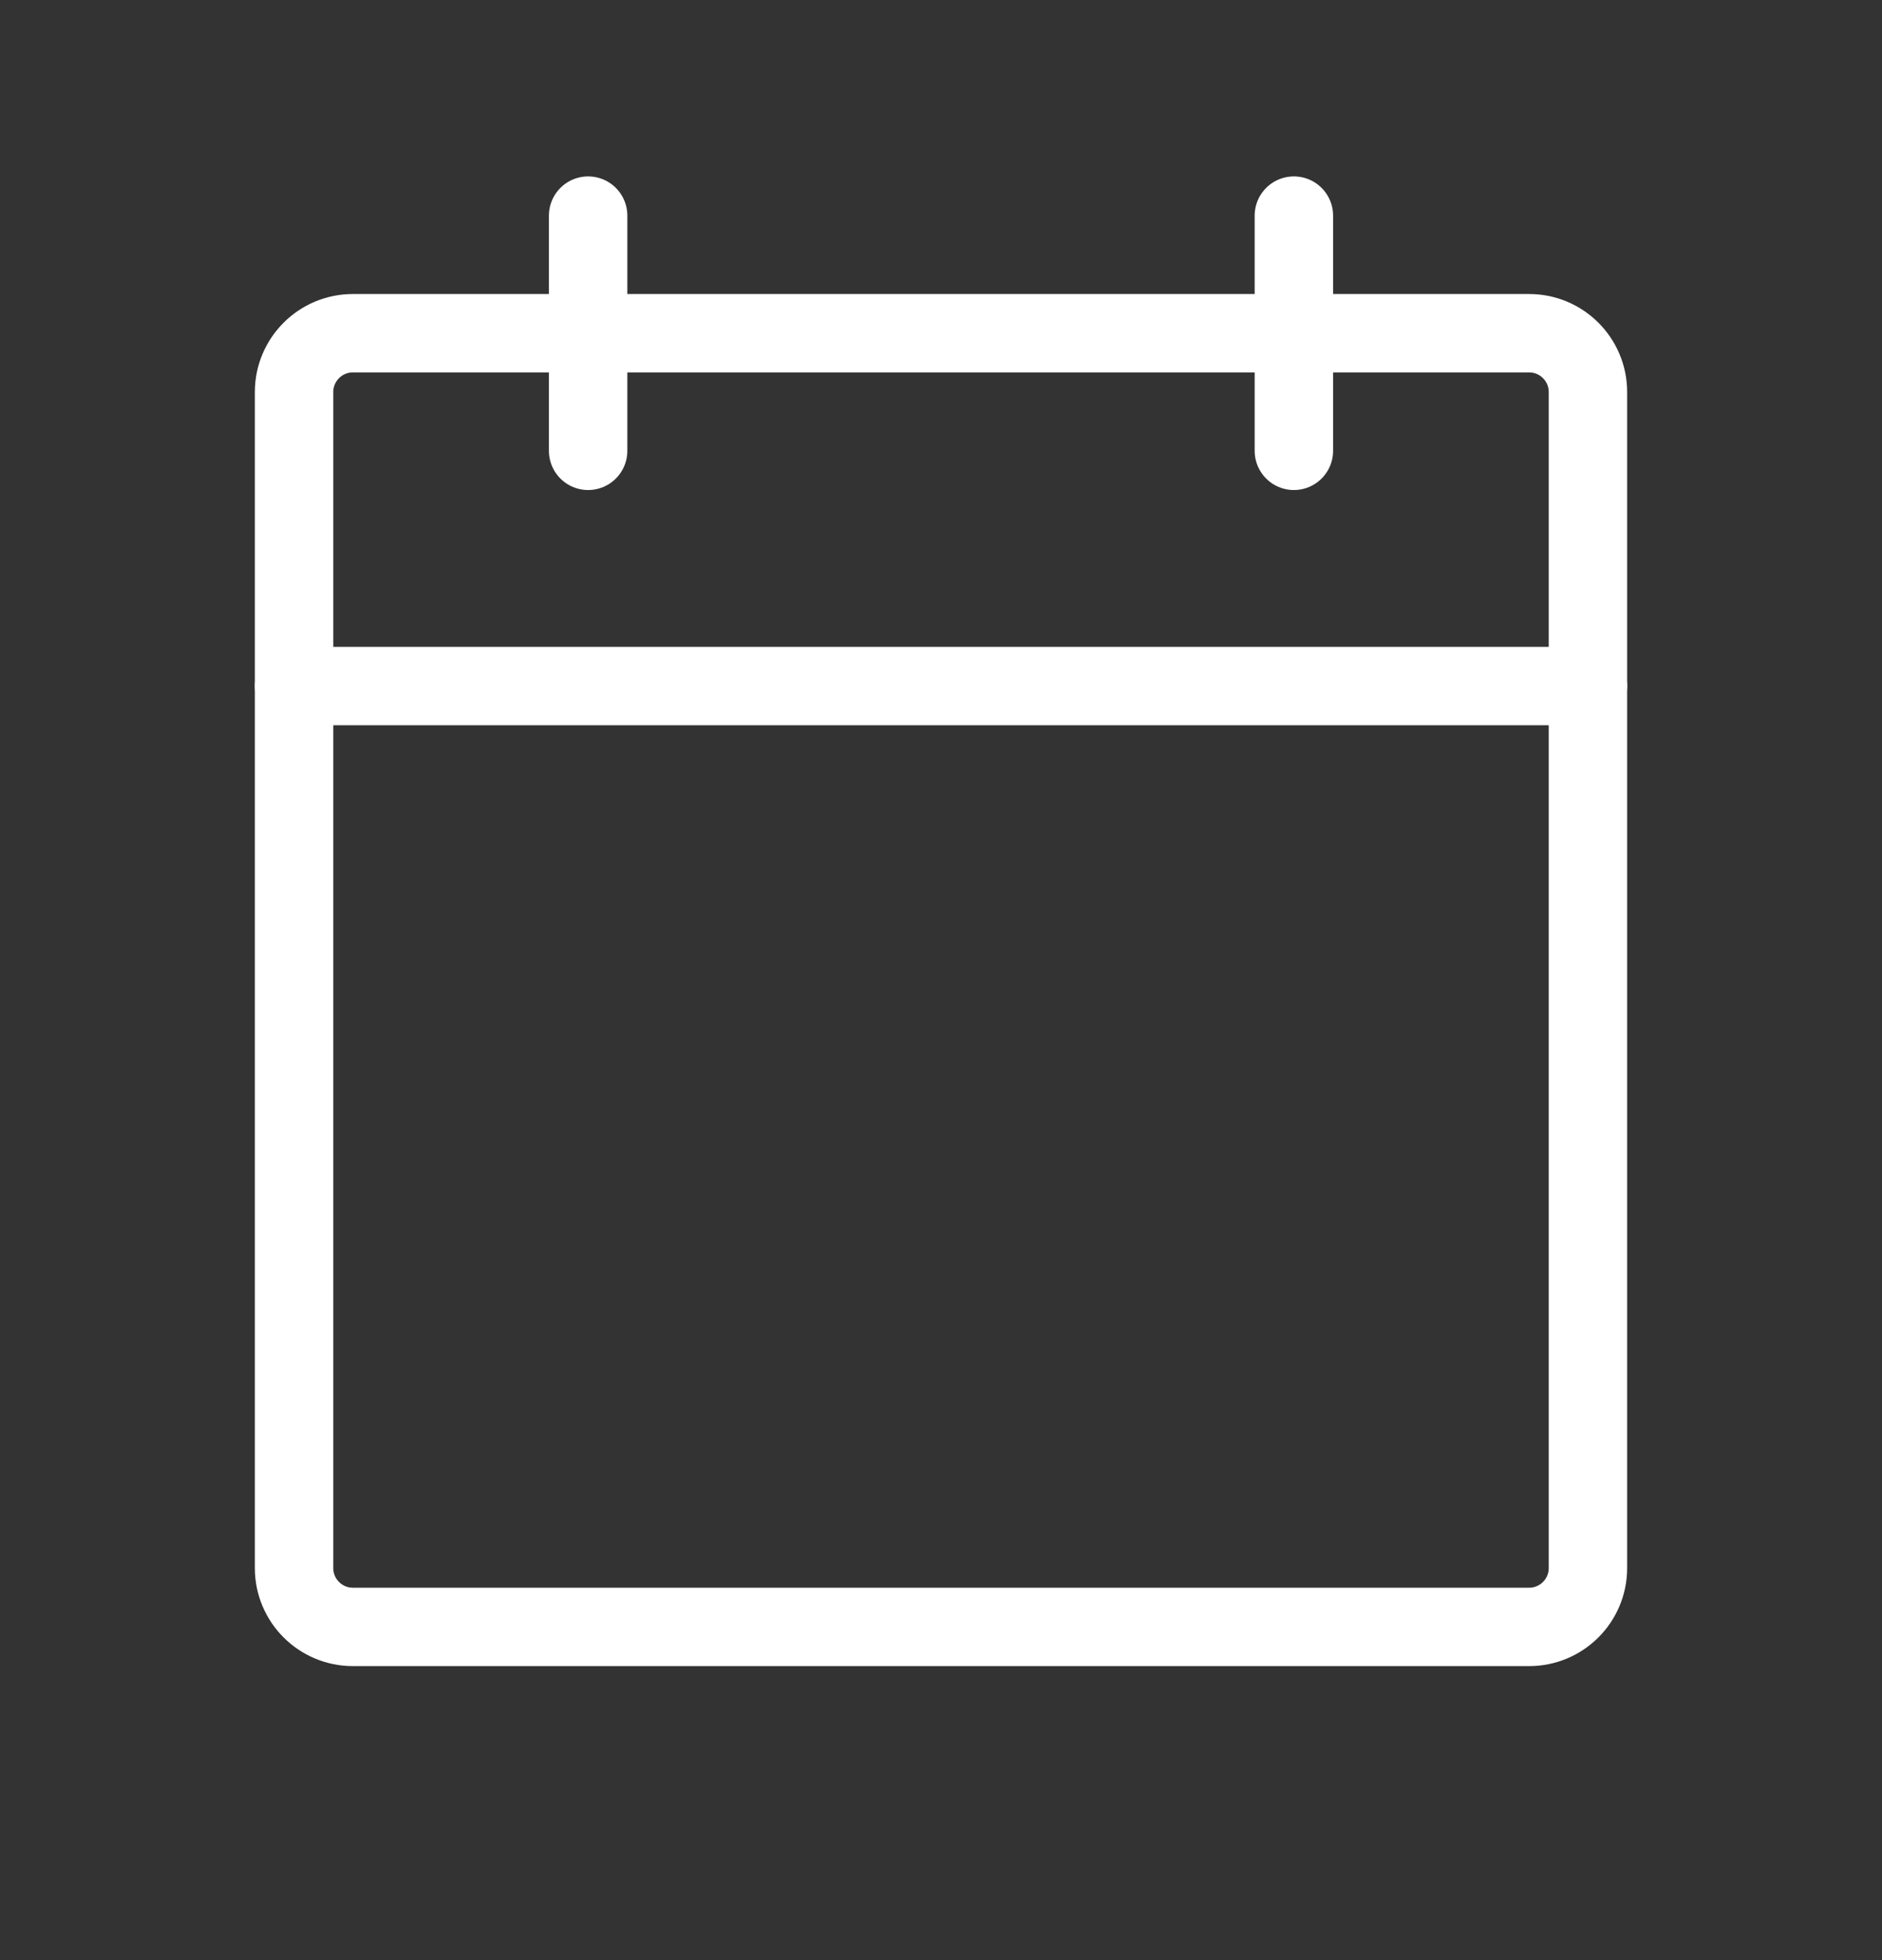 <svg width="24" height="25" viewBox="0 0 24 25" fill="none" xmlns="http://www.w3.org/2000/svg">
<rect x="0" y="0" width="24" height="25" fill="#333333" stroke="none"/>
<g clip-path="url(#clip0_151_106)">
<path d="M19.5 4.25H4.5C4.086 4.25 3.75 4.586 3.75 5V20C3.75 20.414 4.086 20.75 4.5 20.75H19.5C19.914 20.75 20.25 20.414 20.25 20V5C20.25 4.586 19.914 4.25 19.5 4.25Z" stroke="white" stroke-linecap="round" stroke-linejoin="round"/>
<path d="M16.5 2.75V5.75" stroke="white" stroke-linecap="round" stroke-linejoin="round"/>
<path d="M7.5 2.75V5.75" stroke="white" stroke-linecap="round" stroke-linejoin="round"/>
<path d="M3.75 8.75H20.25" stroke="white" stroke-linecap="round" stroke-linejoin="round"/>
</g>
<defs>
<clipPath id="clip0_151_106">
<rect width="24" height="24" fill="white" transform="translate(0 0.5)"/>
</clipPath>
</defs>
</svg>
